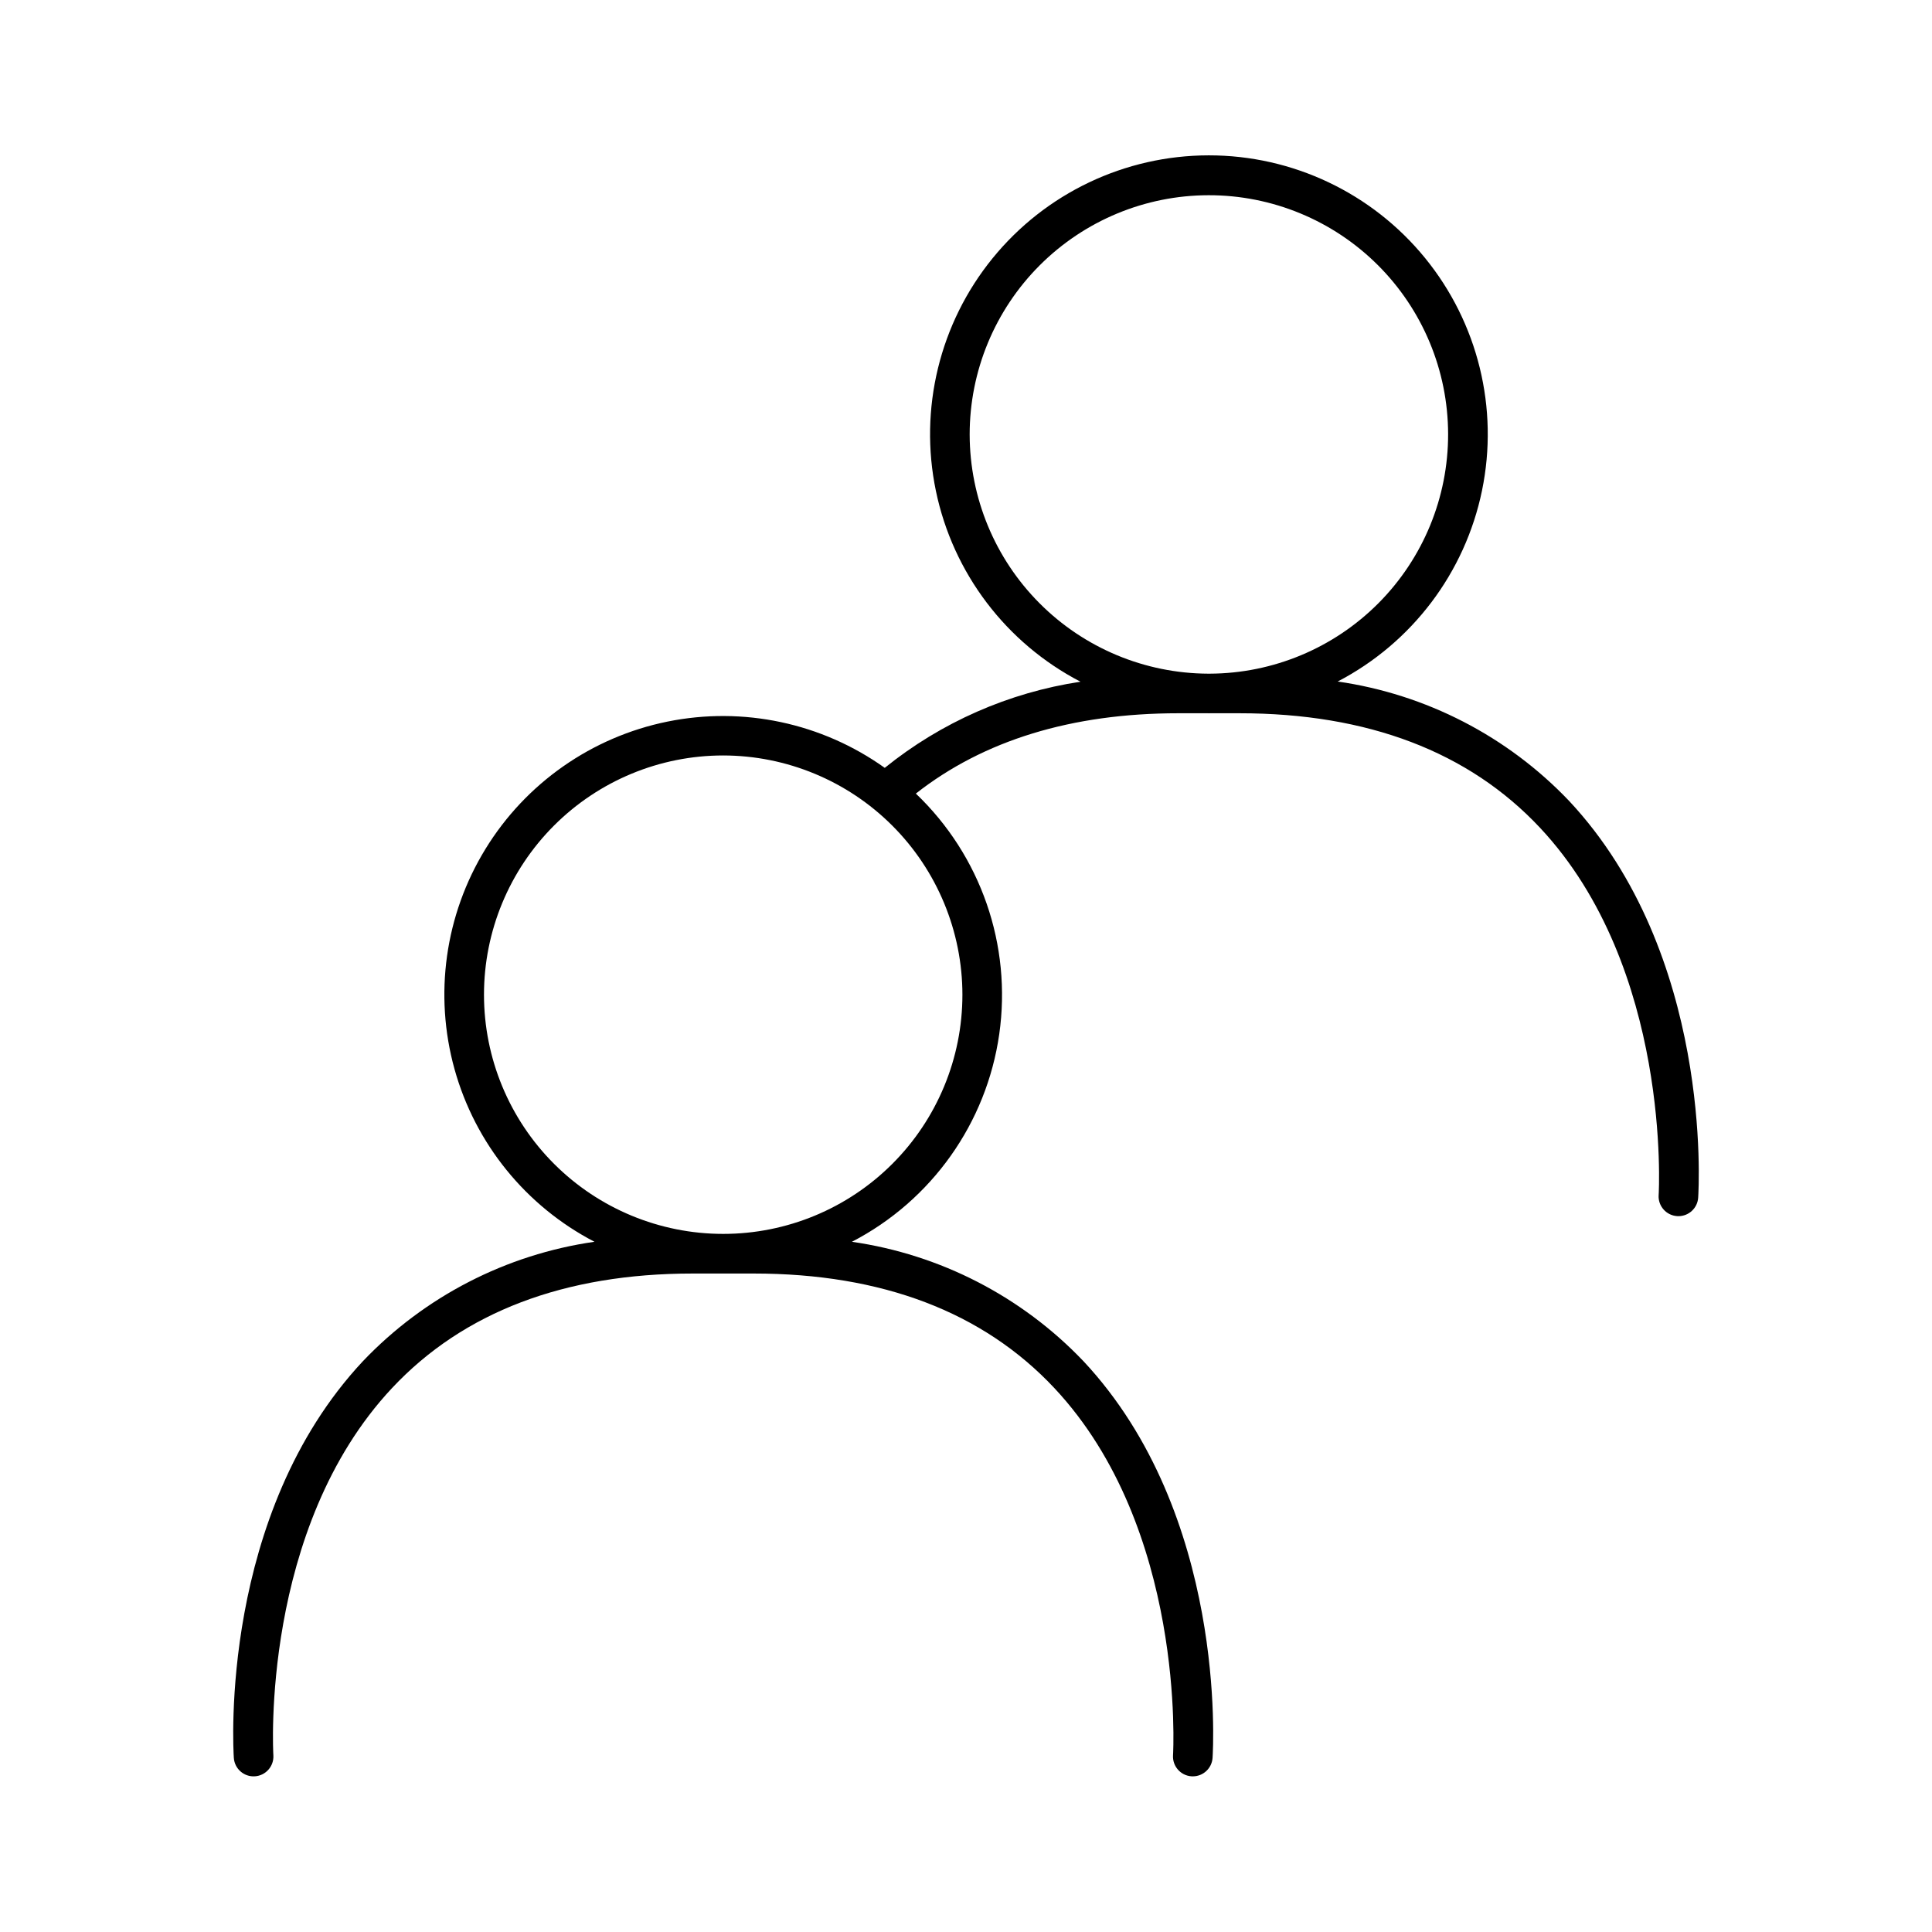 <?xml version="1.0" encoding="UTF-8"?>
<!-- Uploaded to: ICON Repo, www.iconrepo.com, Generator: ICON Repo Mixer Tools -->
<svg fill="#000000" width="800px" height="800px" version="1.1" viewBox="144 144 512 512" xmlns="http://www.w3.org/2000/svg">
 <path d="m559.81 356.23c-16.309-17.117-37.902-28.254-61.305-31.621 19.715-10.266 33.758-28.855 38.246-50.625s-1.062-44.398-15.109-61.625c-14.047-17.223-35.098-27.211-57.324-27.191-22.227 0.016-43.262 10.035-57.281 27.281-14.023 17.246-19.535 39.887-15.016 61.645 4.519 21.762 18.598 40.332 38.324 50.566-19.012 2.871-36.918 10.75-51.875 22.828-16.672-11.898-37.535-16.336-57.602-12.254-20.07 4.086-37.543 16.32-48.238 33.785-10.695 17.465-13.66 38.586-8.176 58.32 5.481 19.73 18.914 36.301 37.086 45.742-23.414 3.367-45.02 14.504-61.344 31.625-38.023 40.621-34.402 102.52-34.23 105.14 0.191 2.894 2.688 5.086 5.582 4.894 2.894-0.191 5.082-2.691 4.894-5.582-0.039-0.594-3.453-60.078 31.465-97.324 18.875-20.133 45.676-30.336 79.668-30.336h16.152c33.992 0 60.797 10.207 79.672 30.34 34.918 37.242 31.504 96.727 31.465 97.32-0.188 2.894 2.004 5.391 4.894 5.582 0.117 0.008 0.234 0.012 0.348 0.012v-0.004c2.762 0 5.051-2.144 5.234-4.898 0.172-2.617 3.793-64.516-34.23-105.14h-0.004c-16.32-17.121-37.926-28.258-61.34-31.625 21.137-10.961 35.68-31.457 39.043-55.027 3.359-23.574-4.871-47.316-22.102-63.75 17.91-14.07 41.238-21.289 69.582-21.289h7.879c0.066 0 0.133 0.012 0.203 0.012 0.066 0 0.133-0.012 0.203-0.012h7.887c33.984 0 60.781 10.207 79.645 30.332 34.918 37.25 31.492 96.758 31.453 97.355h-0.004c-0.188 2.891 2.004 5.387 4.894 5.578 0.117 0.008 0.234 0.012 0.348 0.012 2.762-0.004 5.051-2.144 5.234-4.898 0.172-2.617 3.805-64.539-34.223-105.17zm-160.76 51.375c0 16.812-6.68 32.938-18.57 44.824-11.887 11.891-28.012 18.566-44.824 18.566-16.816 0-32.941-6.68-44.828-18.57-11.891-11.887-18.566-28.012-18.566-44.824 0-16.816 6.68-32.941 18.566-44.828 11.891-11.891 28.016-18.57 44.828-18.57 16.809 0.02 32.922 6.707 44.809 18.594 11.883 11.883 18.57 28 18.586 44.809zm1.922-148.46v-0.004c0-16.801 6.668-32.918 18.539-44.805 11.875-11.891 27.98-18.582 44.785-18.602 16.801-0.02 32.922 6.633 44.824 18.492 11.902 11.863 18.609 27.961 18.645 44.766 0.039 16.801-6.598 32.93-18.445 44.844-11.848 11.914-27.941 18.637-44.746 18.691h-0.406 0.004c-16.773-0.07-32.836-6.777-44.676-18.656-11.844-11.875-18.5-27.957-18.523-44.73z"/>
</svg>